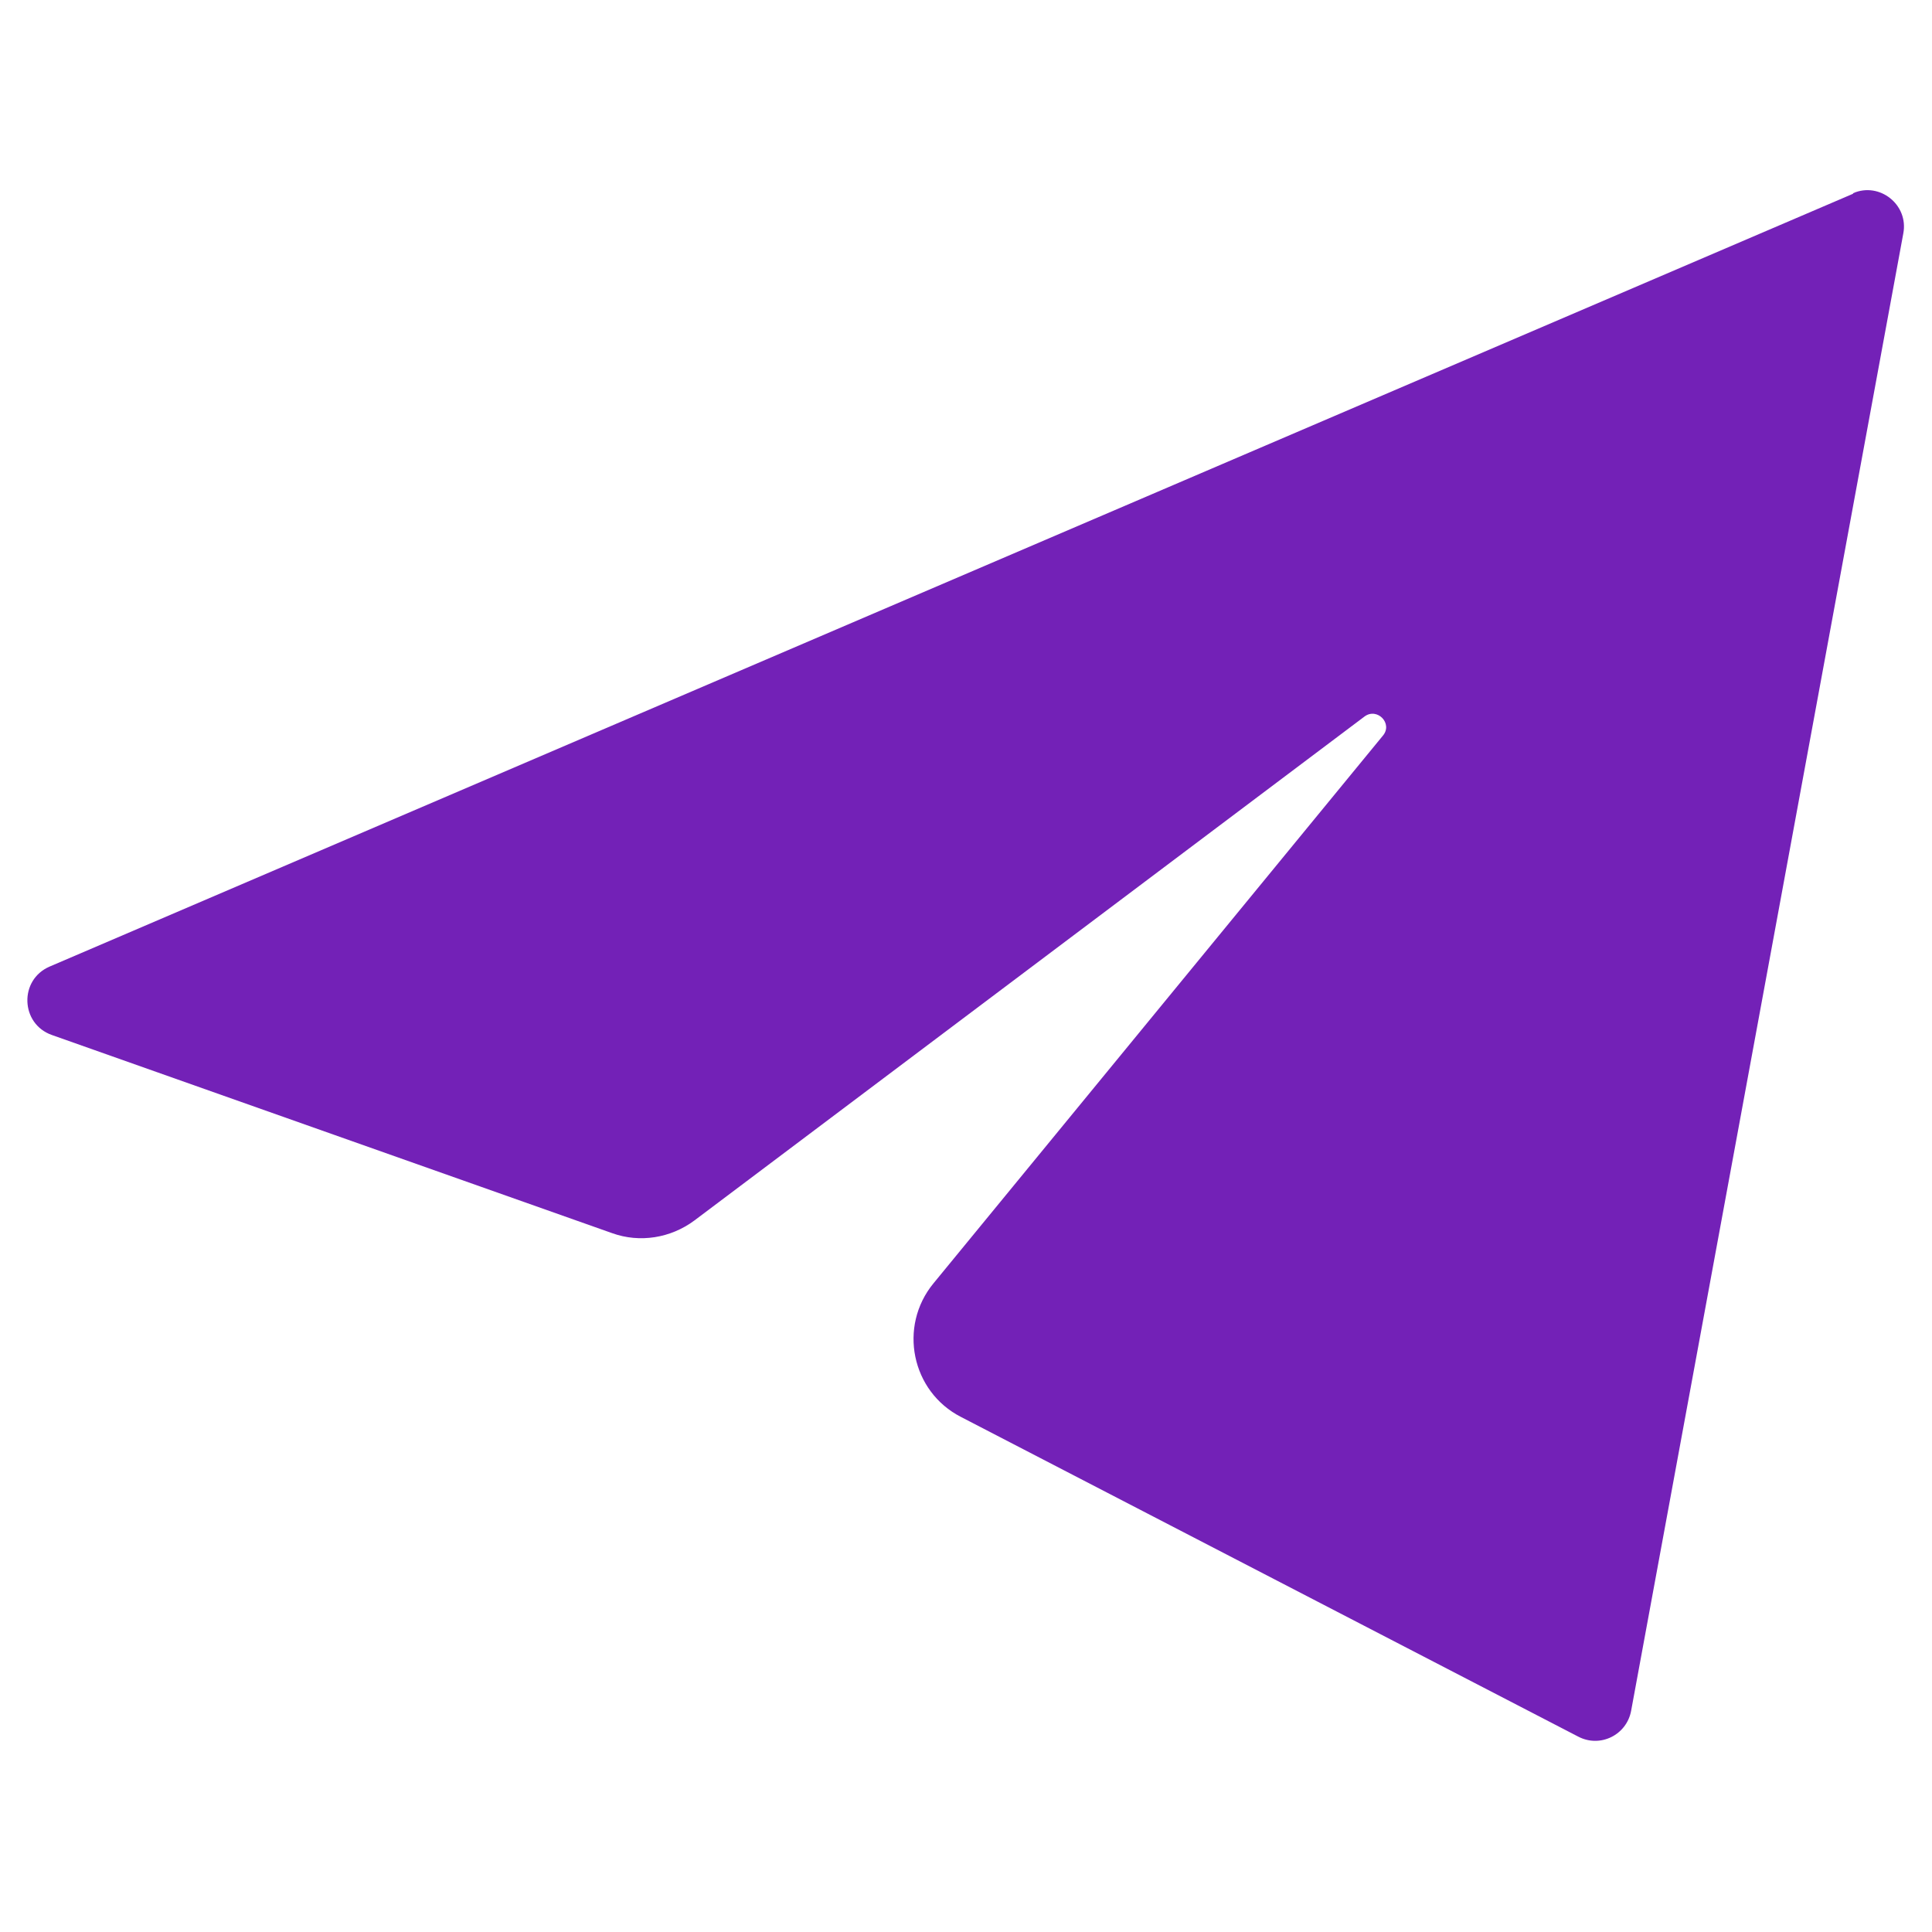 <?xml version="1.0" encoding="UTF-8"?>
<svg id="Layer_1" data-name="Layer 1" xmlns="http://www.w3.org/2000/svg" viewBox="0 0 35 35">
  <defs>
    <style>
      .cls-1 {
        fill: #7321b7;
      }
    </style>
  </defs>
  <path class="cls-1" d="m33.57,3.51L.9,17.51c-.56.24-.53,1.04.04,1.24l10.15,3.59c.5.18,1.06.09,1.49-.23l12.14-9.13c.23-.17.52.13.33.35l-8.14,9.92c-.64.78-.4,1.96.5,2.42l11.18,5.79c.4.21.88-.03.96-.47l4.93-26.76c.1-.52-.43-.94-.91-.73Z"/>
</svg>
